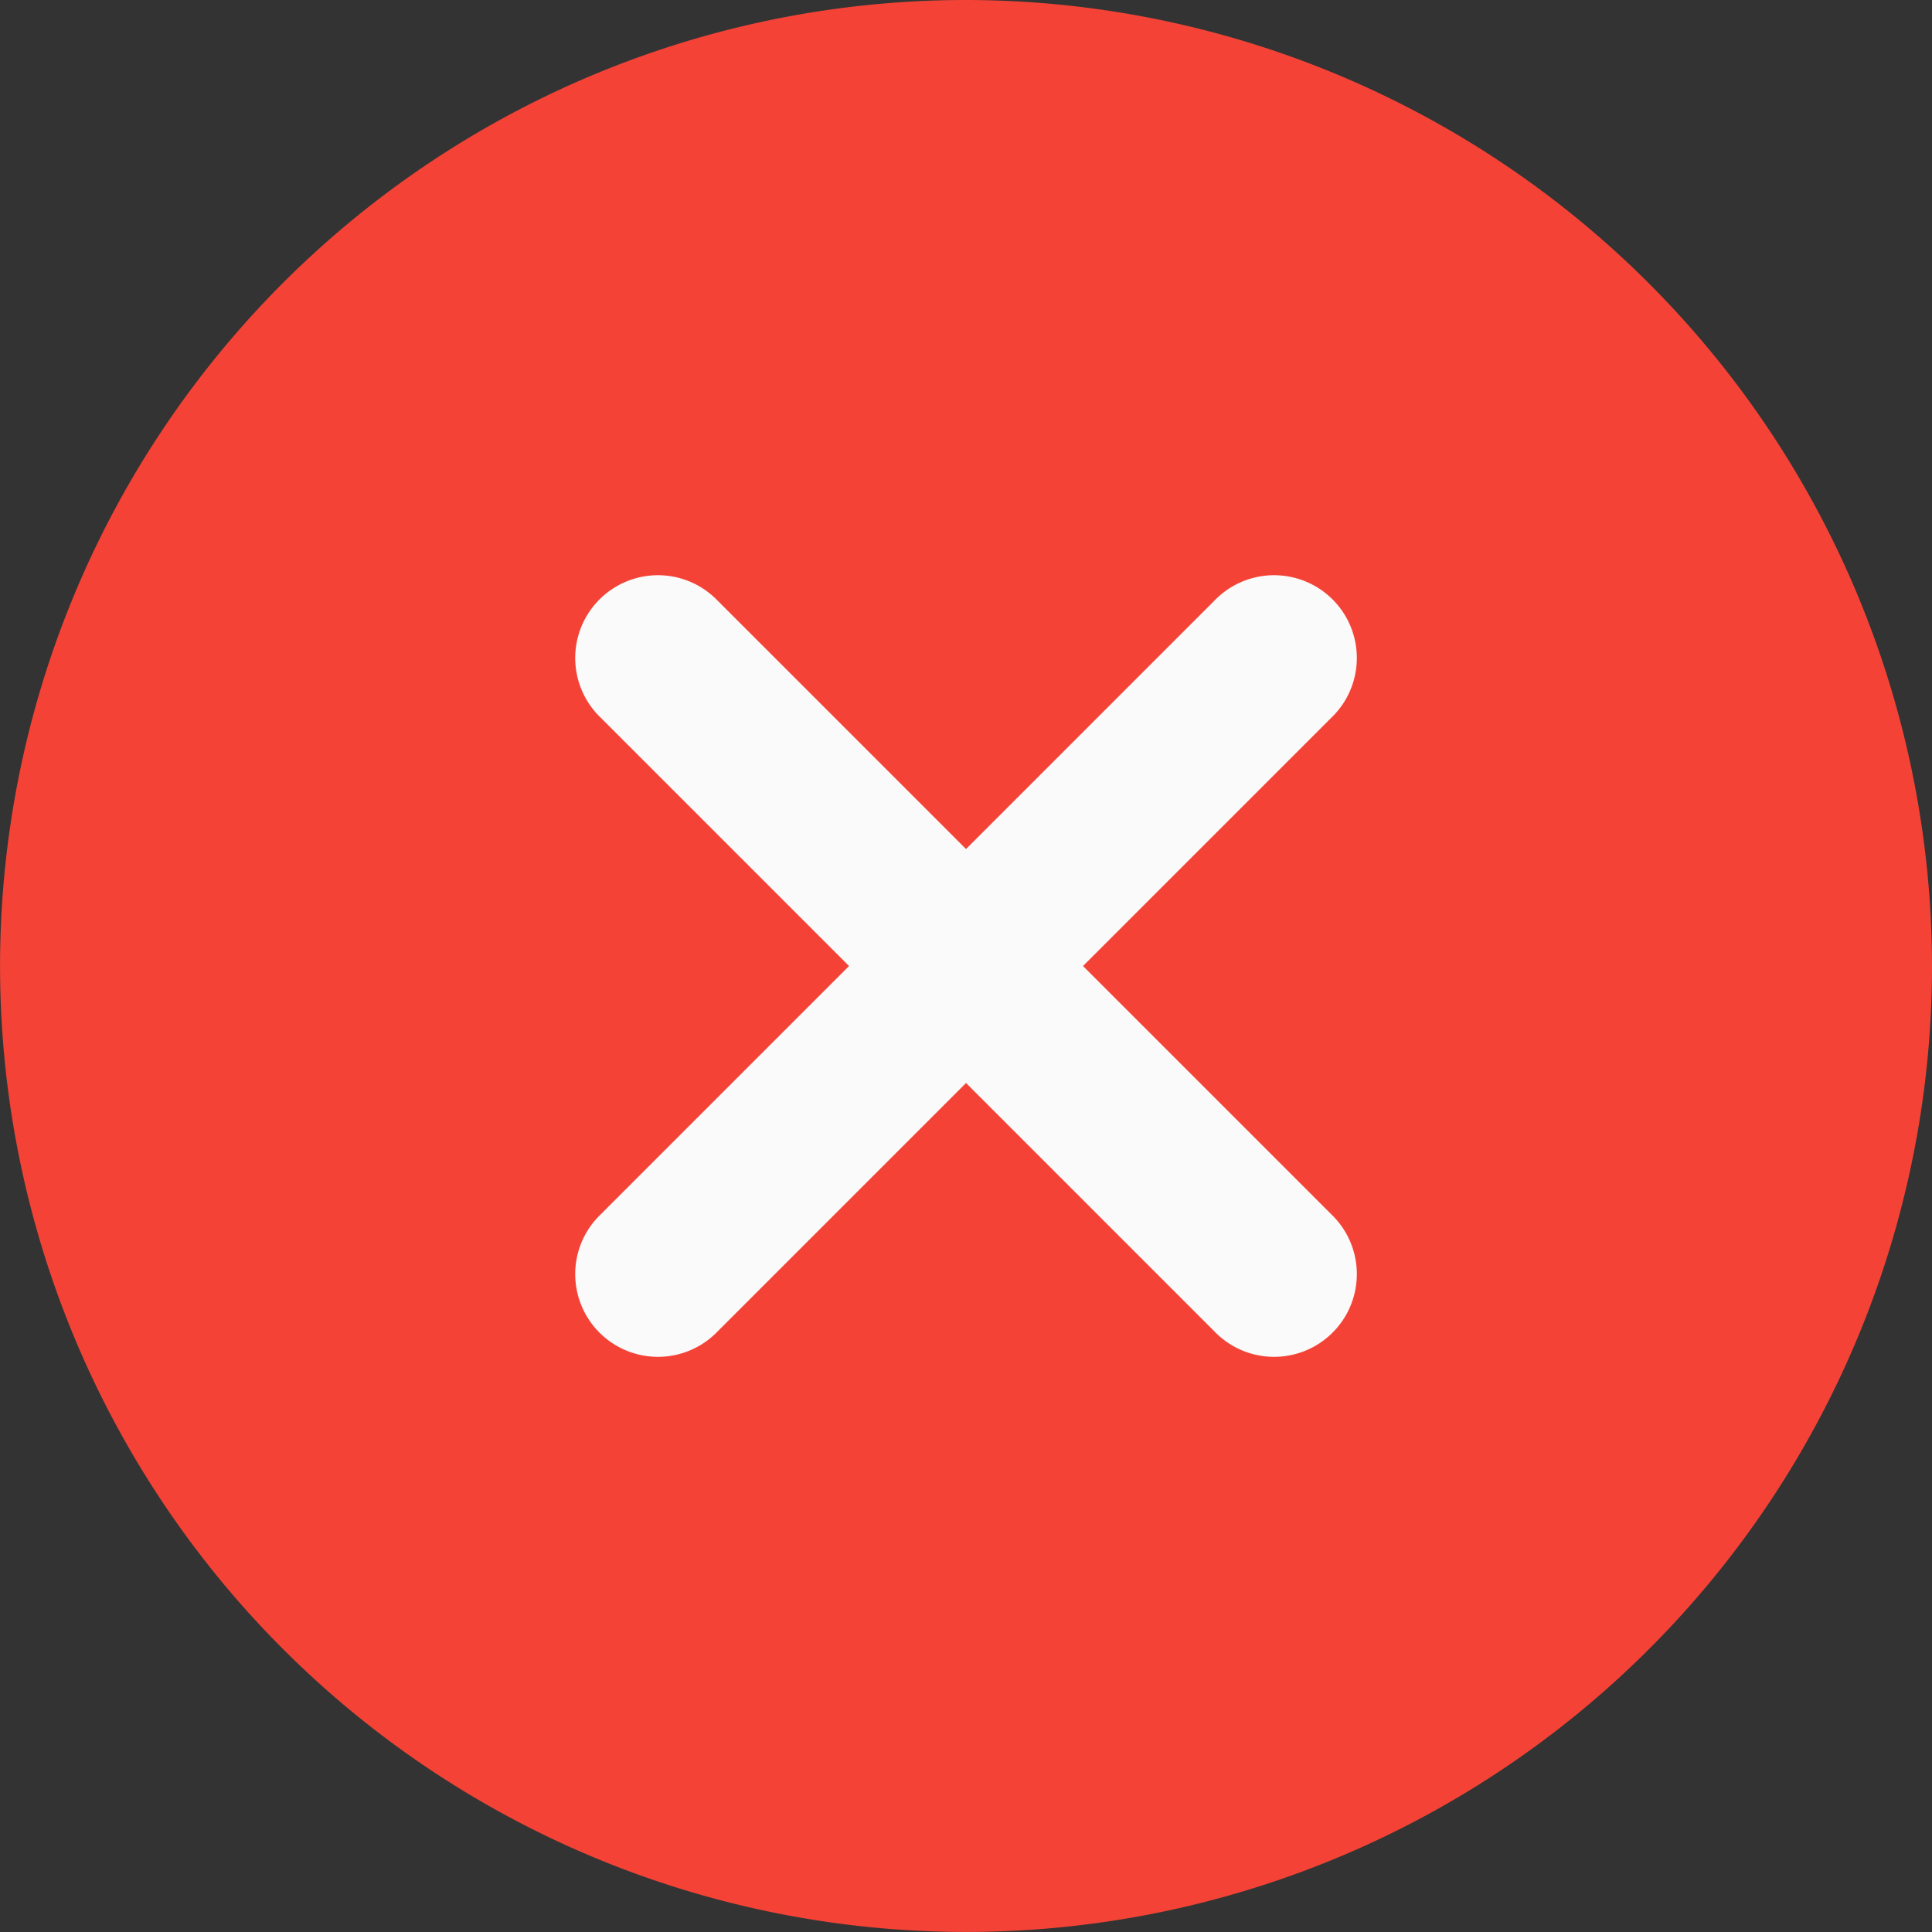 <svg id="criss-cross" xmlns="http://www.w3.org/2000/svg" width="35.983" height="35.983" viewBox="0 0 35.983 35.983">
  <rect x="0" y="0" width="35.983" height="35.983" fill="#333333" stroke="none"/>
  <path id="Path_3330" data-name="Path 3330" d="M17.991,0A17.991,17.991,0,1,0,35.983,17.991,18.011,18.011,0,0,0,17.991,0Zm0,0" fill="#f44336"/>
  <path id="Path_3331" data-name="Path 3331" d="M169.541,167.362a1.541,1.541,0,1,1-2.179,2.179l-4.63-4.63-4.63,4.63a1.541,1.541,0,1,1-2.179-2.179l4.63-4.63-4.63-4.63a1.541,1.541,0,1,1,2.179-2.179l4.63,4.63,4.63-4.63a1.541,1.541,0,1,1,2.179,2.179l-4.63,4.63Zm0,0" transform="translate(-144.74 -144.74)" fill="#fafafa"/>
</svg>
